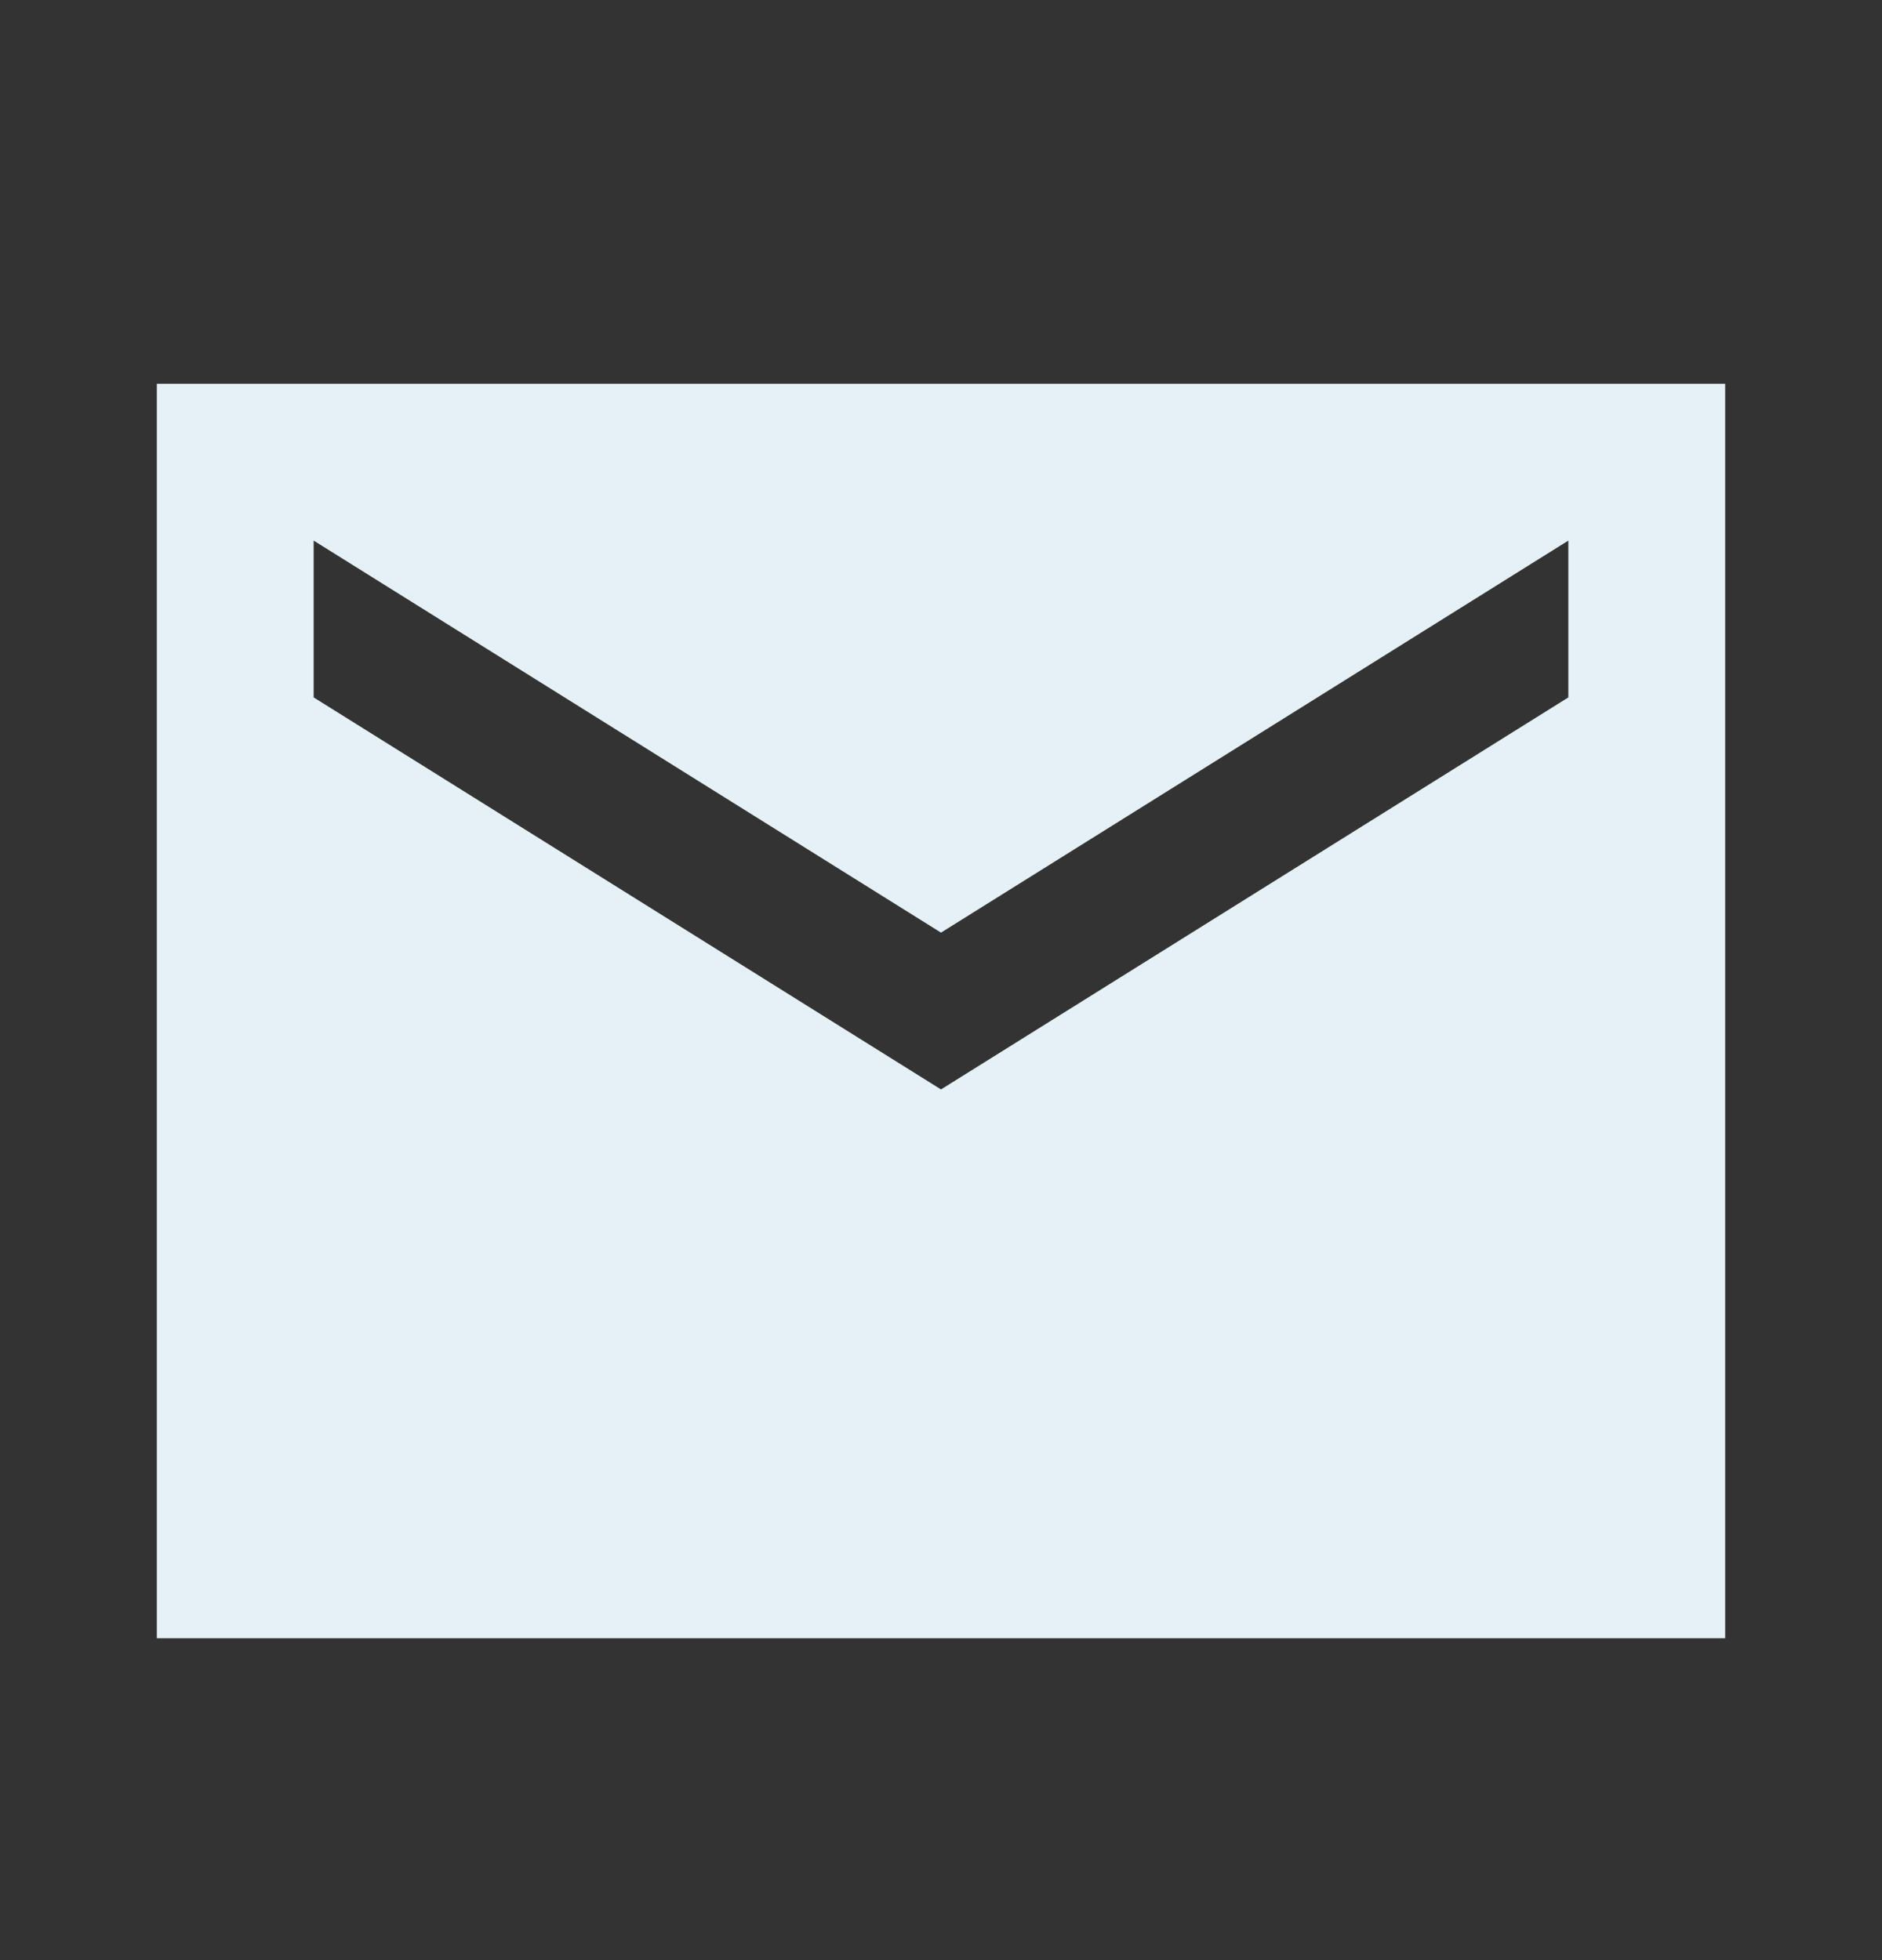 <svg width="24" height="25" viewBox="0 0 24 25" fill="none" xmlns="http://www.w3.org/2000/svg">
<rect x="0" y="0" width="24" height="25" fill="#333333" stroke="none"/>
<path d="M2 20.895V4.895H22V20.895H2ZM12 13.895L20 8.895V6.895L12 11.895L4 6.895V8.895L12 13.895Z" fill="#E6F1F6"/>
</svg>

